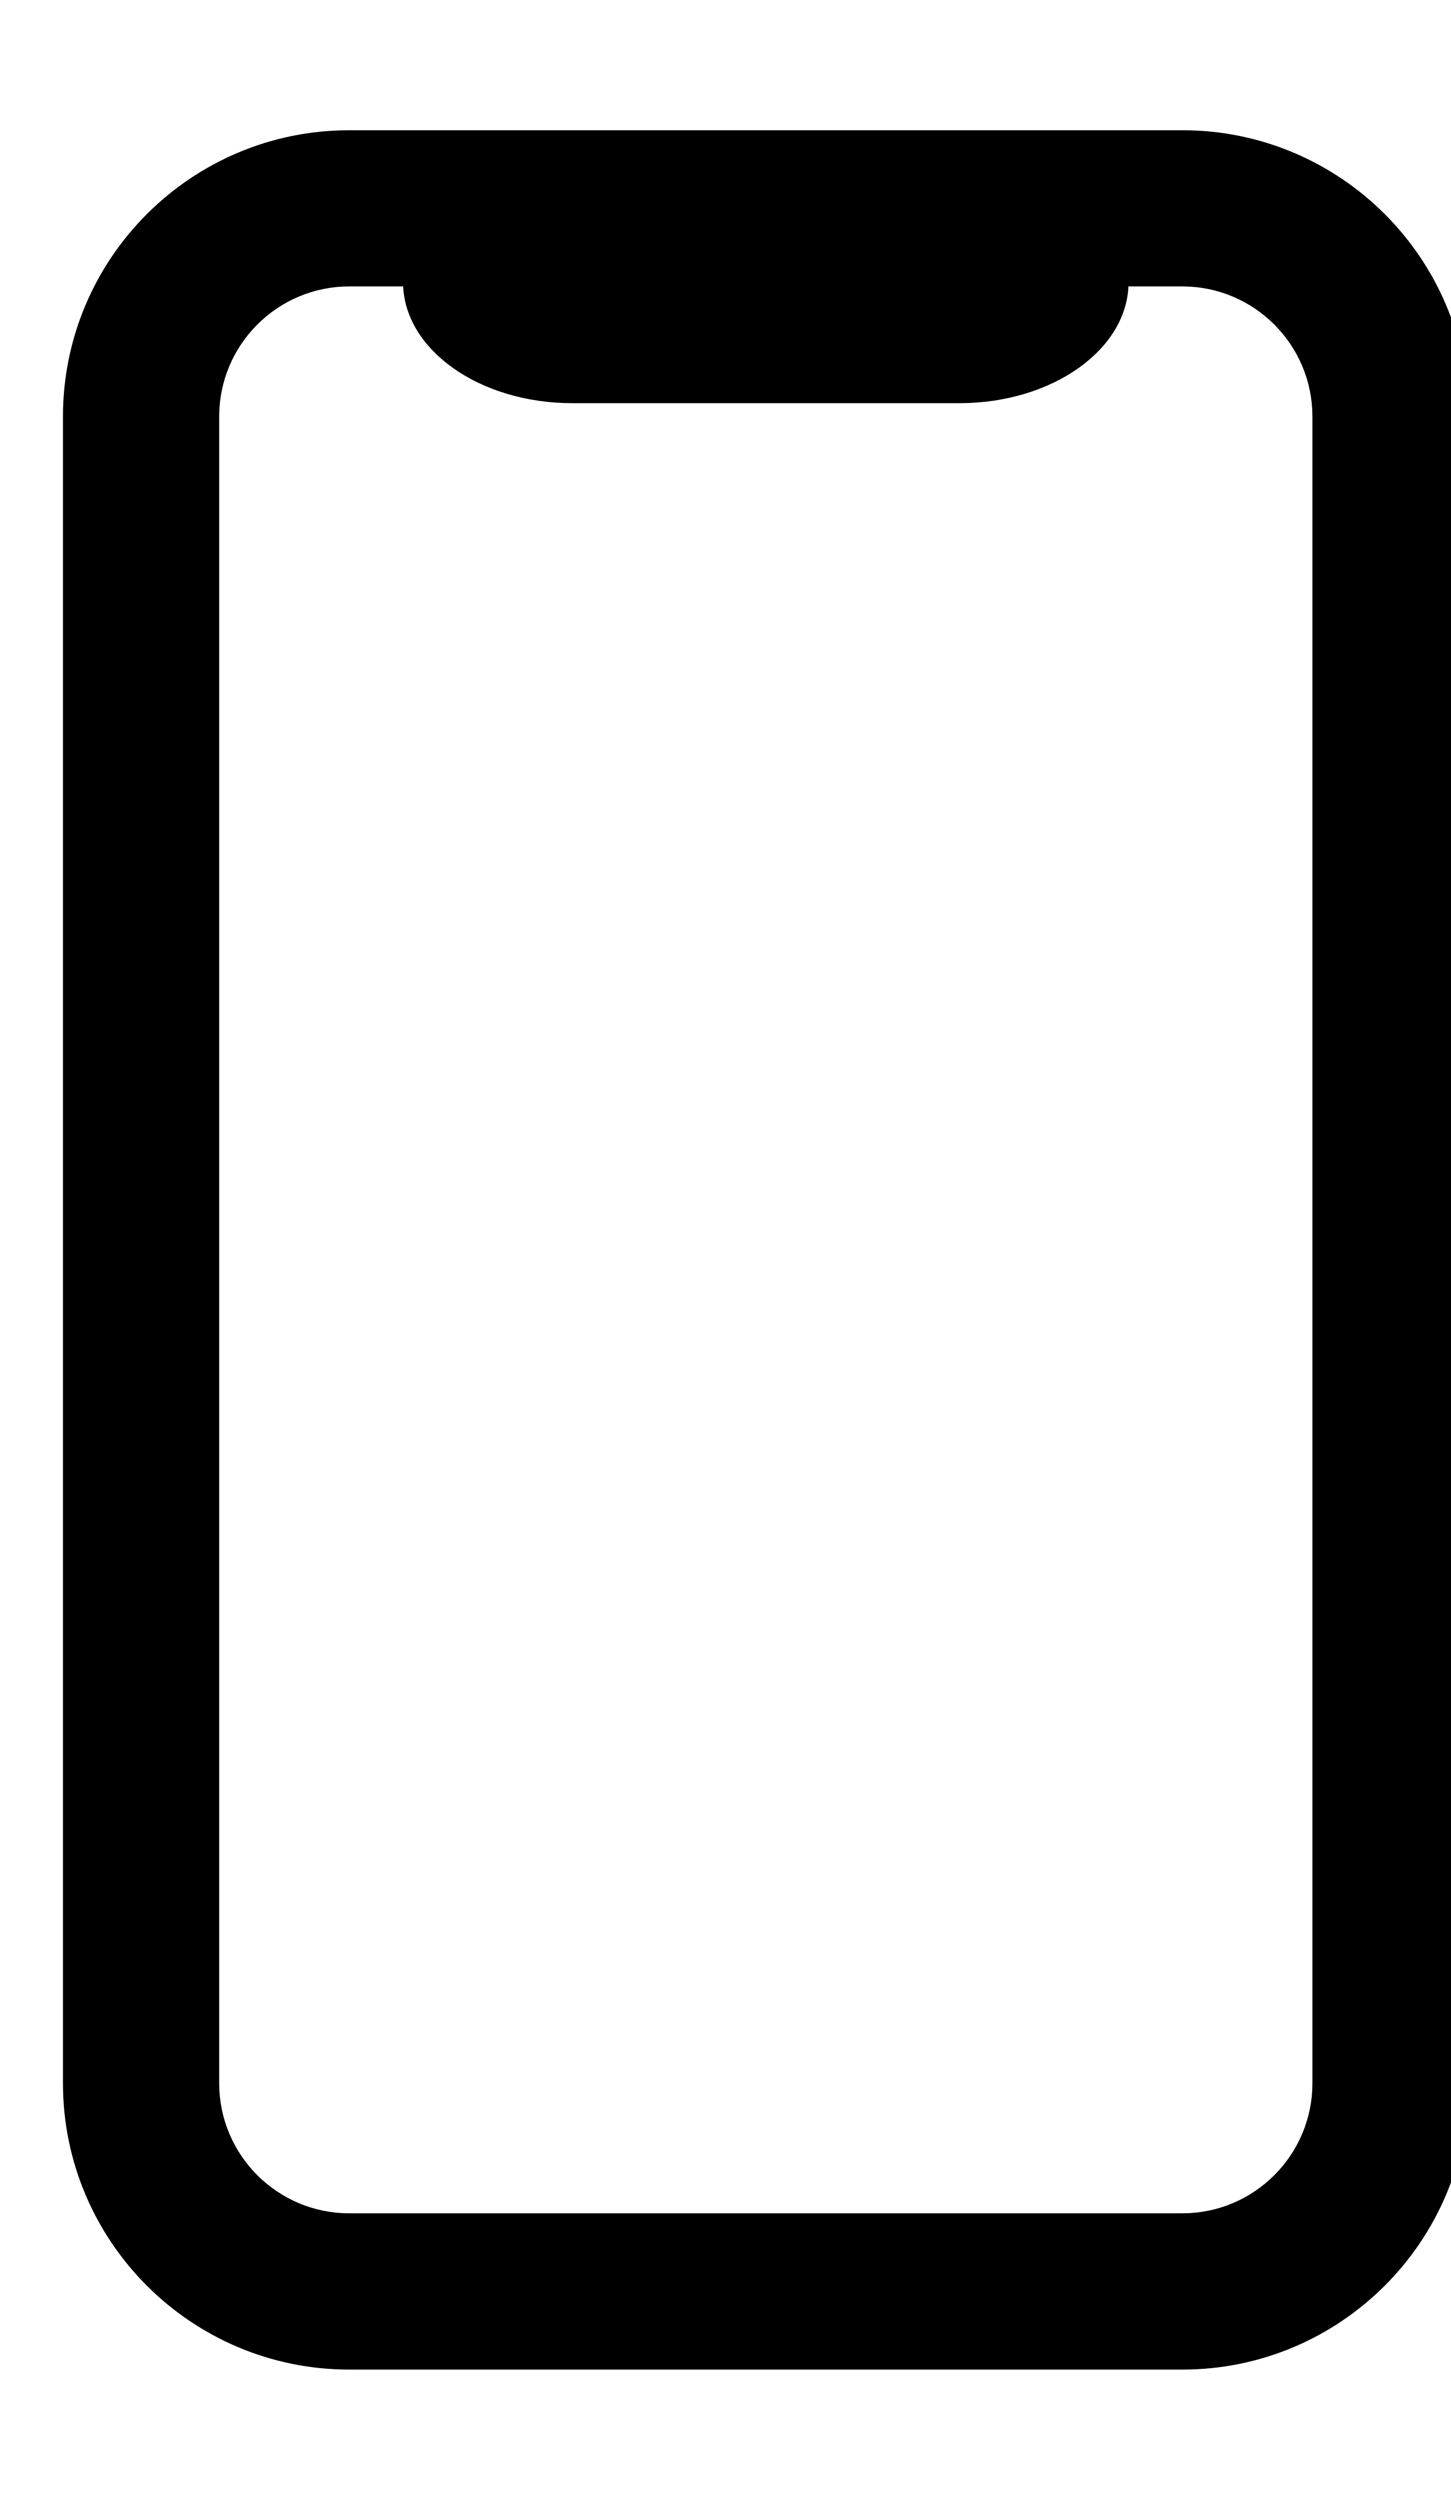 <?xml version="1.0" encoding="UTF-8"?> <svg xmlns="http://www.w3.org/2000/svg" width="18" height="31" viewBox="0 0 18 31" fill="none"> <g clip-path="url(#clip0_52_226)"> <path fill-rule="evenodd" clip-rule="evenodd" d="M0.781 5.167C0.781 3.205 2.372 1.615 4.333 1.615H14.667C16.628 1.615 18.219 3.205 18.219 5.167V25.834C18.219 27.795 16.628 29.386 14.667 29.386H4.333C2.372 29.386 0.781 27.795 0.781 25.834V5.167ZM4.333 3.552C3.442 3.552 2.719 4.275 2.719 5.167V25.834C2.719 26.725 3.442 27.448 4.333 27.448H14.667C15.558 27.448 16.281 26.725 16.281 25.834V5.167C16.281 4.275 15.558 3.552 14.667 3.552H4.333Z" fill="black"></path> <path fill-rule="evenodd" clip-rule="evenodd" d="M5.9 2C5.403 2 5 2.288 5 2.643V3.5C5 4.328 5.94 5 7.1 5H11.9C13.06 5 14 4.328 14 3.5V2.643C14 2.288 13.597 2 13.1 2H5.9Z" fill="black"></path> </g> <defs> <clipPath id="clip0_52_226"> <rect width="18" height="31" fill="white"></rect> </clipPath> </defs> </svg> 